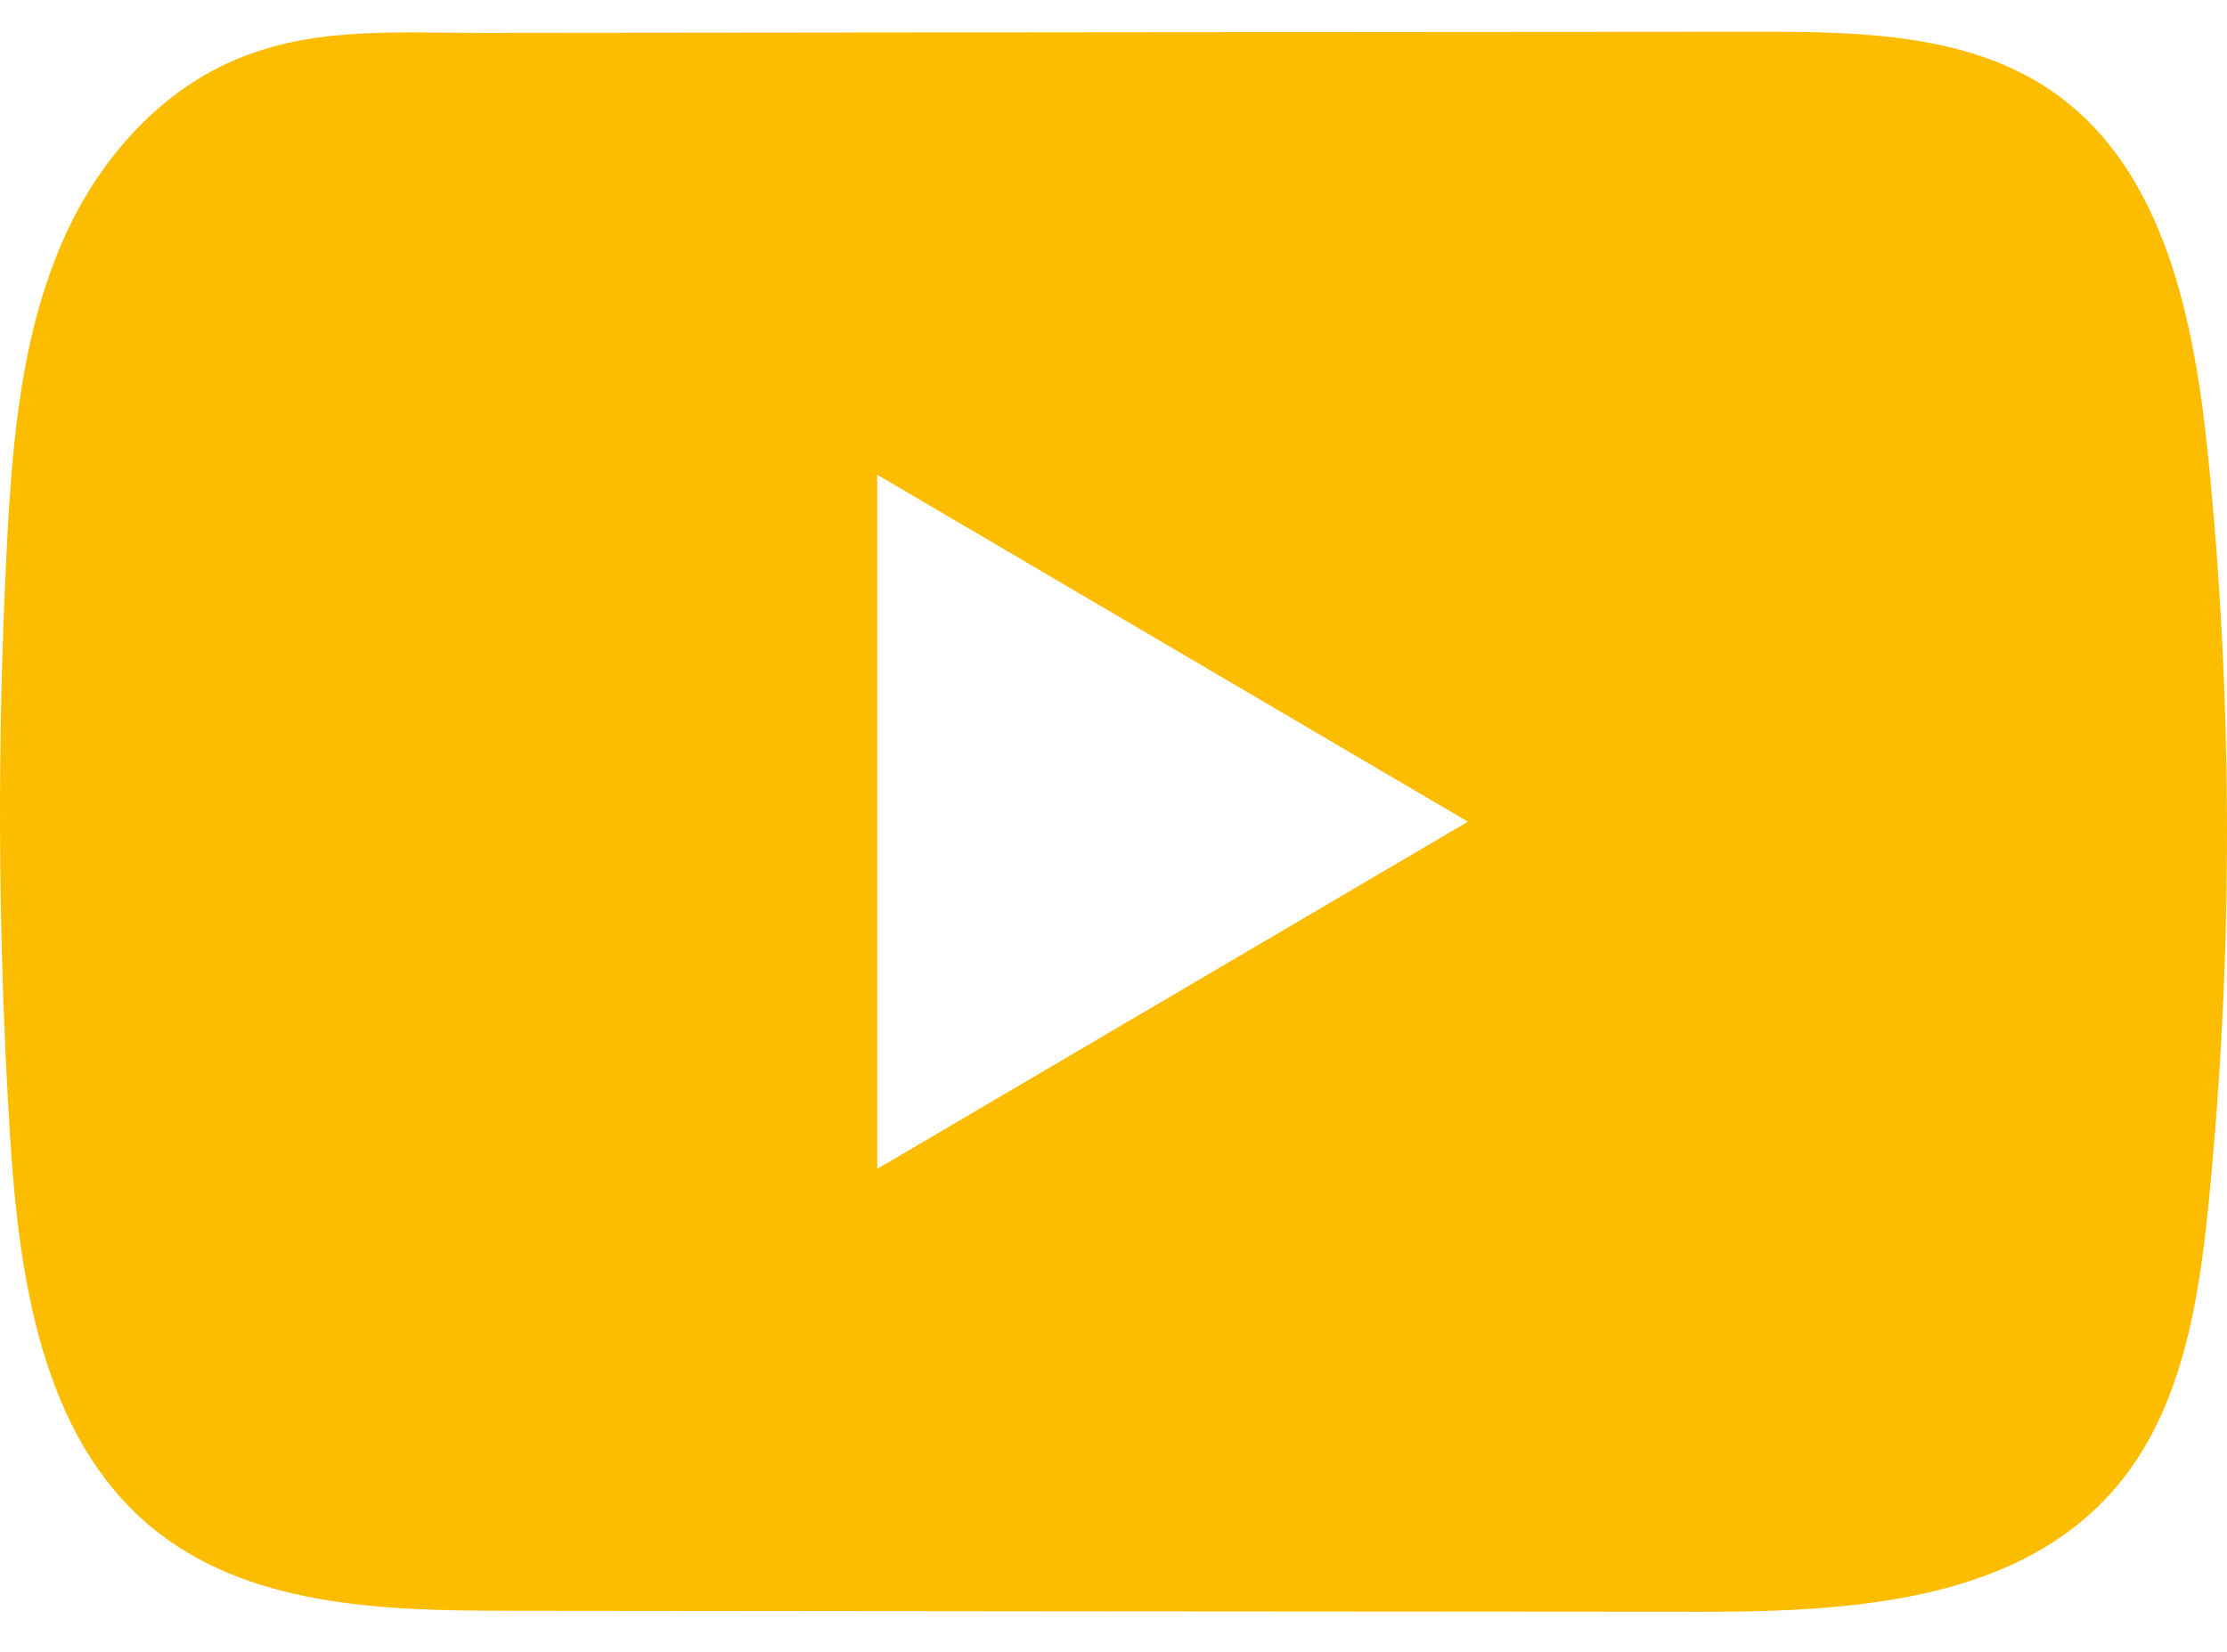 <svg width="31" height="23" viewBox="0 0 31 23" fill="none" xmlns="http://www.w3.org/2000/svg">
<path d="M30.736 6.34C30.545 4.469 30.136 2.401 28.628 1.315C27.46 0.472 25.924 0.441 24.491 0.442C21.462 0.442 18.43 0.448 15.4 0.449C12.486 0.453 9.572 0.455 6.658 0.458C5.441 0.458 4.258 0.363 3.127 0.899C2.156 1.36 1.396 2.235 0.939 3.209C0.305 4.564 0.172 6.099 0.096 7.598C-0.045 10.327 -0.03 13.063 0.138 15.79C0.262 17.78 0.577 19.98 2.088 21.248C3.428 22.371 5.319 22.427 7.056 22.428C12.572 22.434 18.088 22.439 23.605 22.442C24.313 22.444 25.05 22.43 25.771 22.351C27.189 22.195 28.541 21.781 29.452 20.712C30.372 19.634 30.608 18.133 30.748 16.713C31.088 13.265 31.084 9.785 30.736 6.34ZM12.211 16.275V6.61L20.433 11.441L12.211 16.275Z" fill="#FCBD00"/>
</svg>
